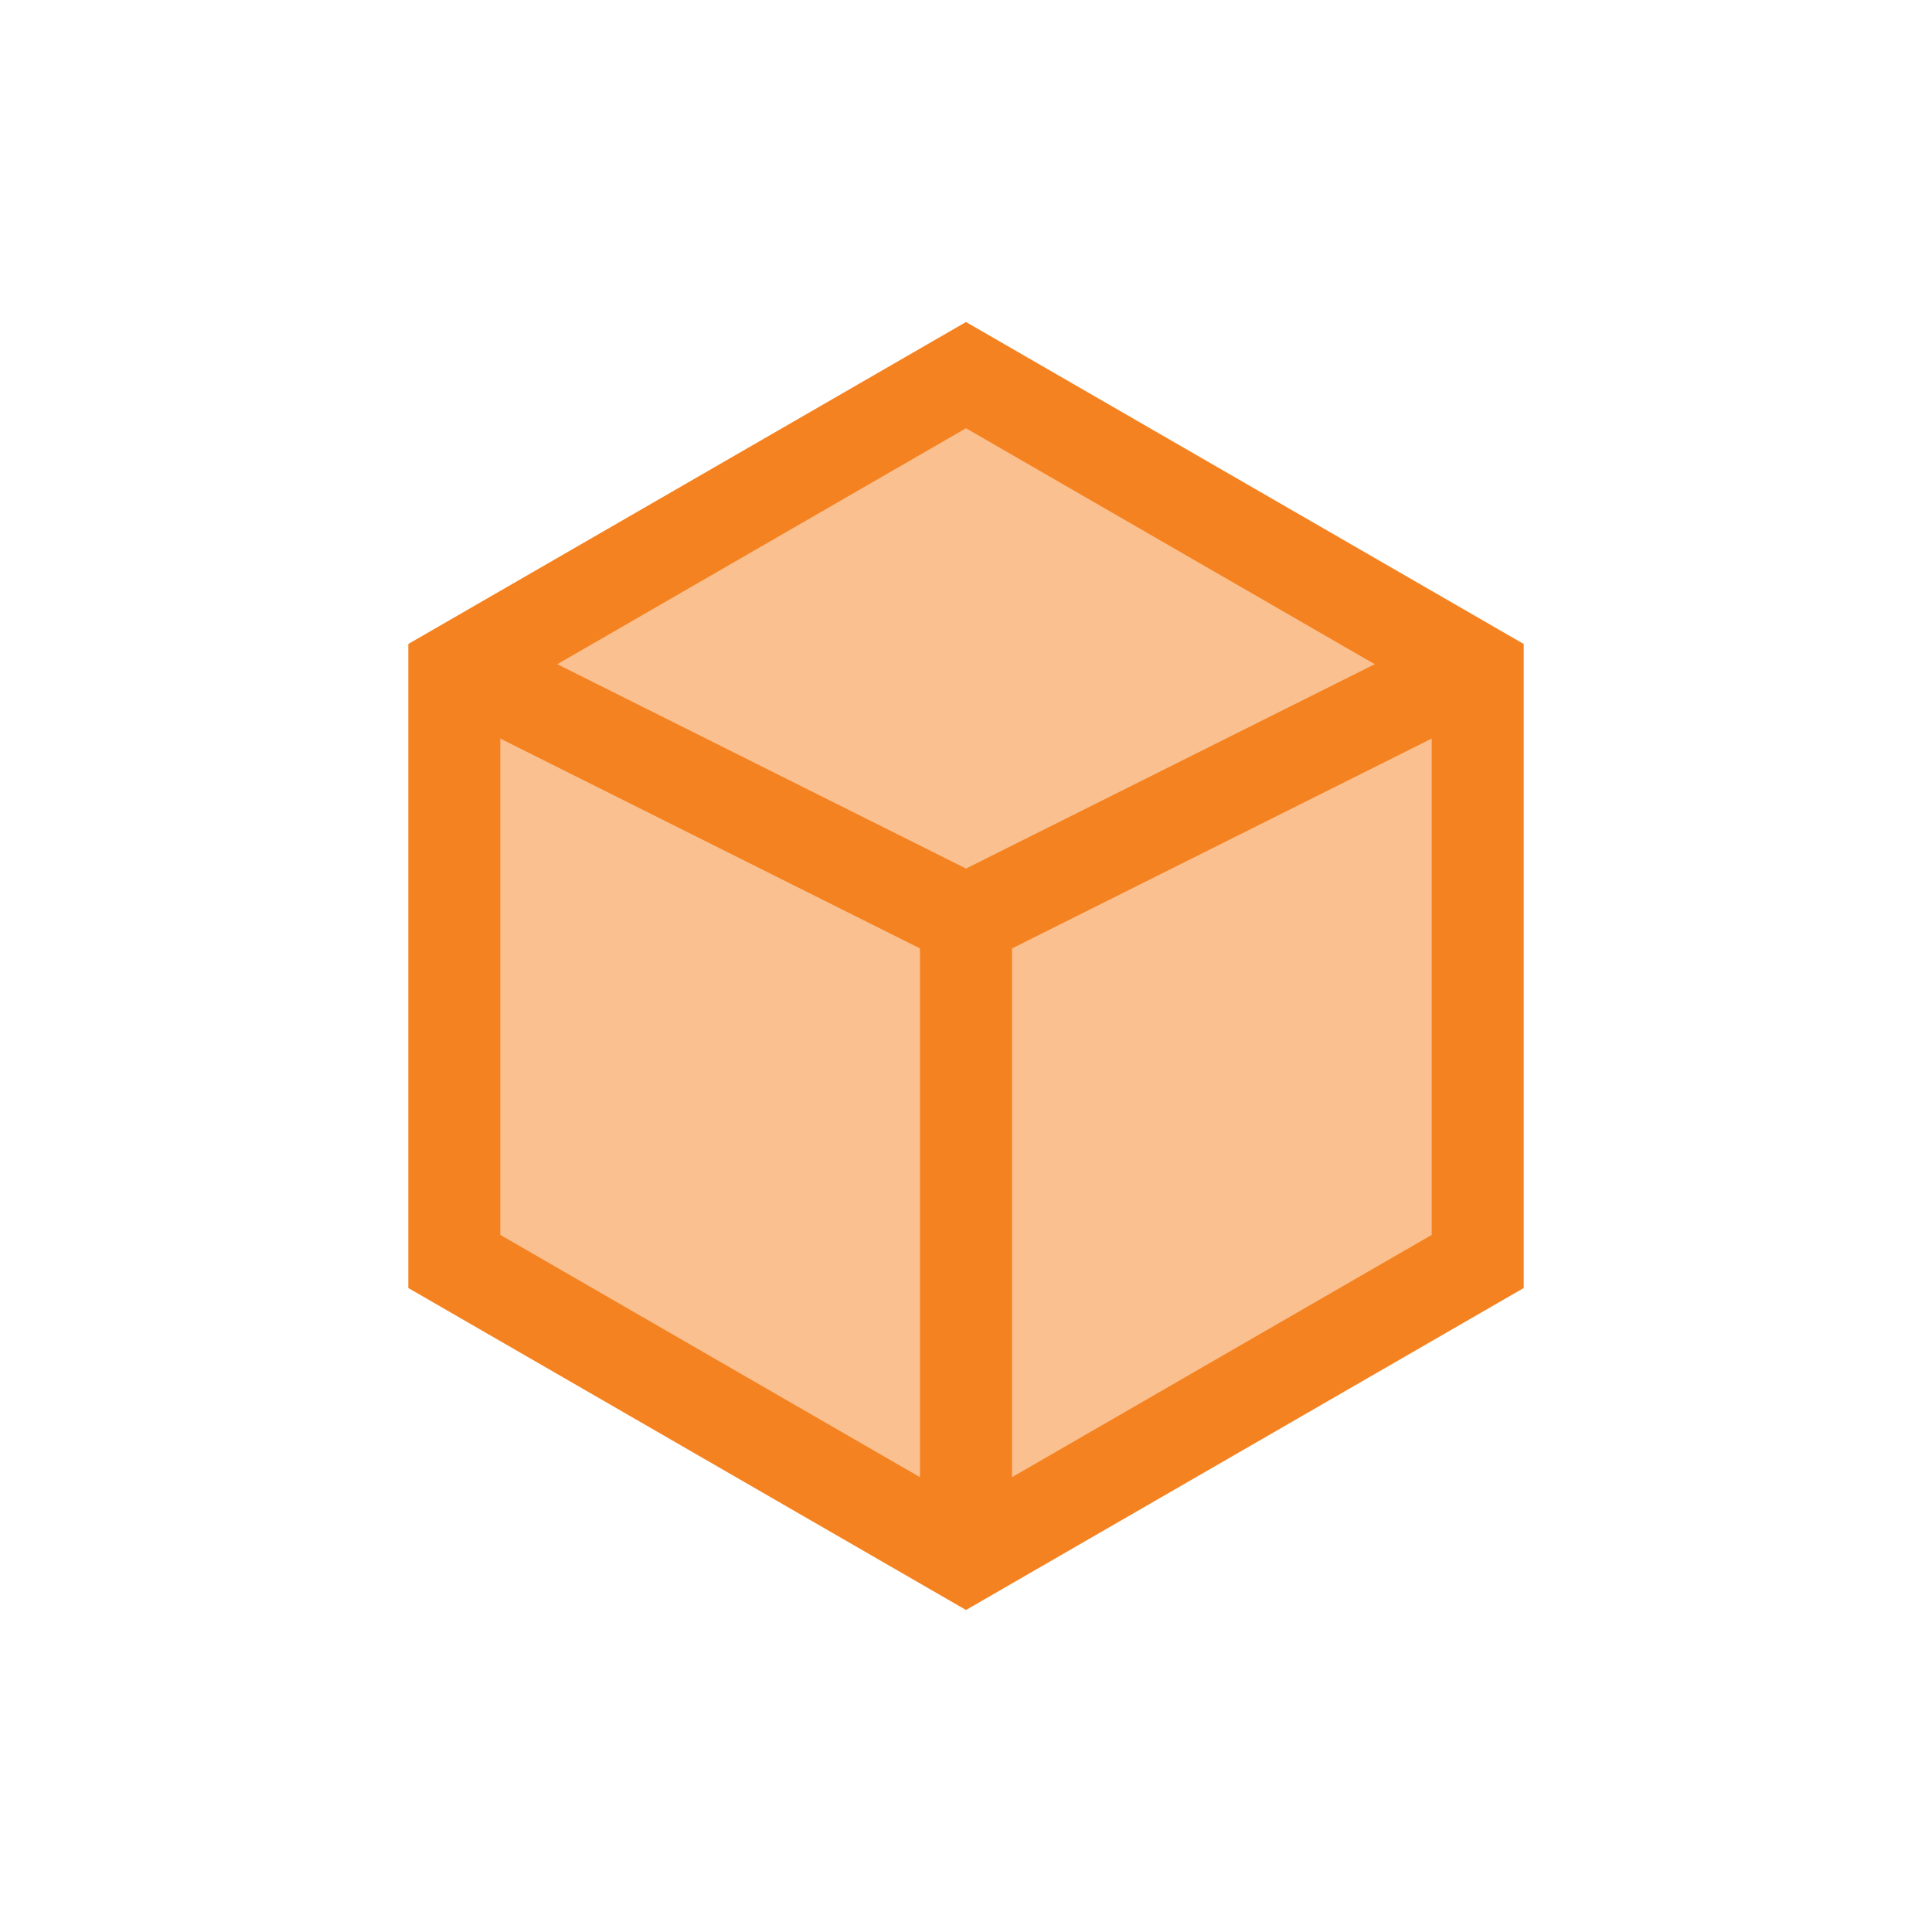 <svg width="42" height="42" fill="none" xmlns="http://www.w3.org/2000/svg"><path d="M9.876 14.577L21 8.155l11.124 6.422v12.846L21 33.845 9.876 27.423V14.577z" fill="#FAC08F" stroke="#F58220" stroke-width="2"/><path d="M10 14.5L21 20m0 0l11-5.5M21 20v14" stroke="#F58220" stroke-width="2"/></svg>